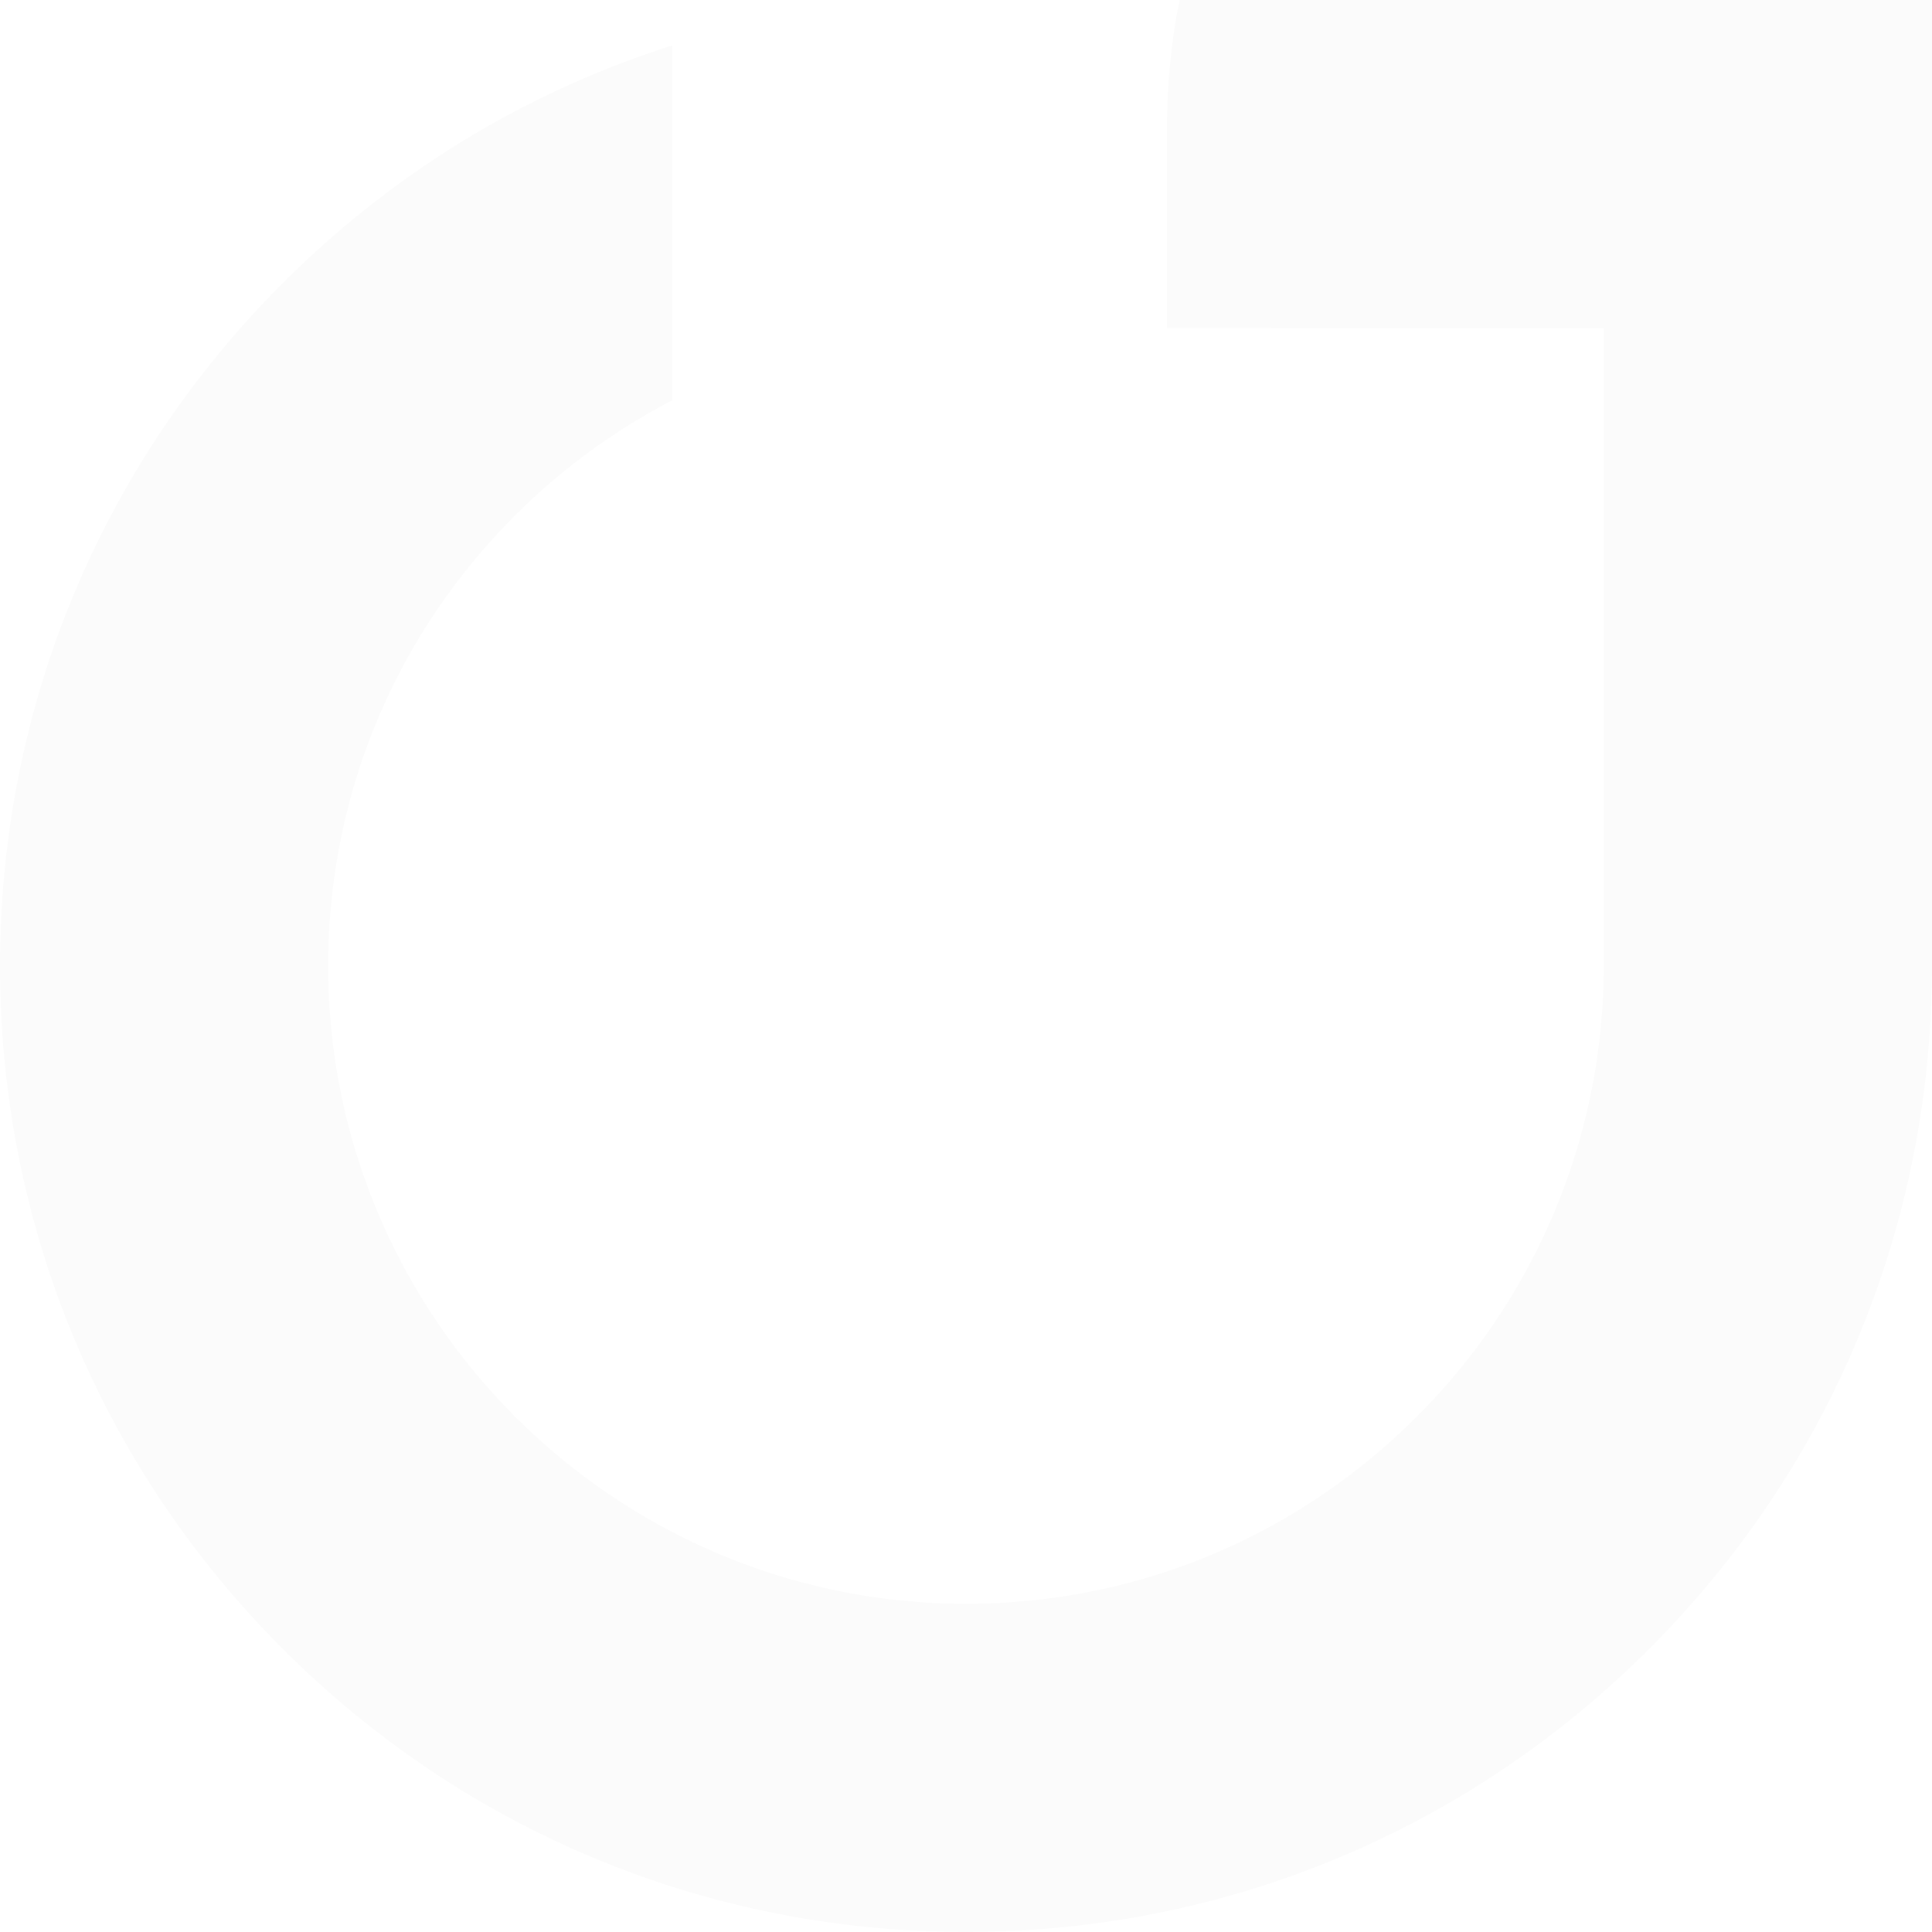 <svg xmlns="http://www.w3.org/2000/svg" width="1482.142" height="1482.109" viewBox="0 0 1482.142 1482.109"><path id="Trac&#xE9;_338" data-name="Trac&#xE9; 338" d="M1449.052.026,2026.11-.005l-.031,741.047q0,18.37-.9,36.566c-.759,15.412-1.962,30.7-3.576,45.38-1.583,14.889-3.75,30.333-6.423,45.6-25.934,150.412-97.232,287.548-206.141,396.457-139.985,139.969-326.046,217.057-523.894,217.057H1285c-197.928,0-384-77.072-523.973-217.025C621.058,1125.094,543.968,939,543.968,741.058s77.09-384.036,217.059-524.02C845.779,132.3,947.666,70.454,1059.607,34.9V307.14a490.987,490.987,0,0,0-120.352,88.125c-92.532,92.532-143.5,215.349-143.529,345.809.032,269.748,219.525,489.227,489.289,489.259,130.444-.017,253.261-50.982,345.793-143.514a487.432,487.432,0,0,0,132.373-242.137c2.691-12.278,4.858-24.493,6.488-36.55,1.708-12.263,2.927-24.526,3.655-36.693.649-10.206.948-20.348.981-30.554l-.033-173.624.033-315.46-335.085-.079V91.711s.4-50.176,9.831-91.685" transform="translate(-543.968 0.005)" fill="#1d1d1c" opacity="0.018"></path></svg>
